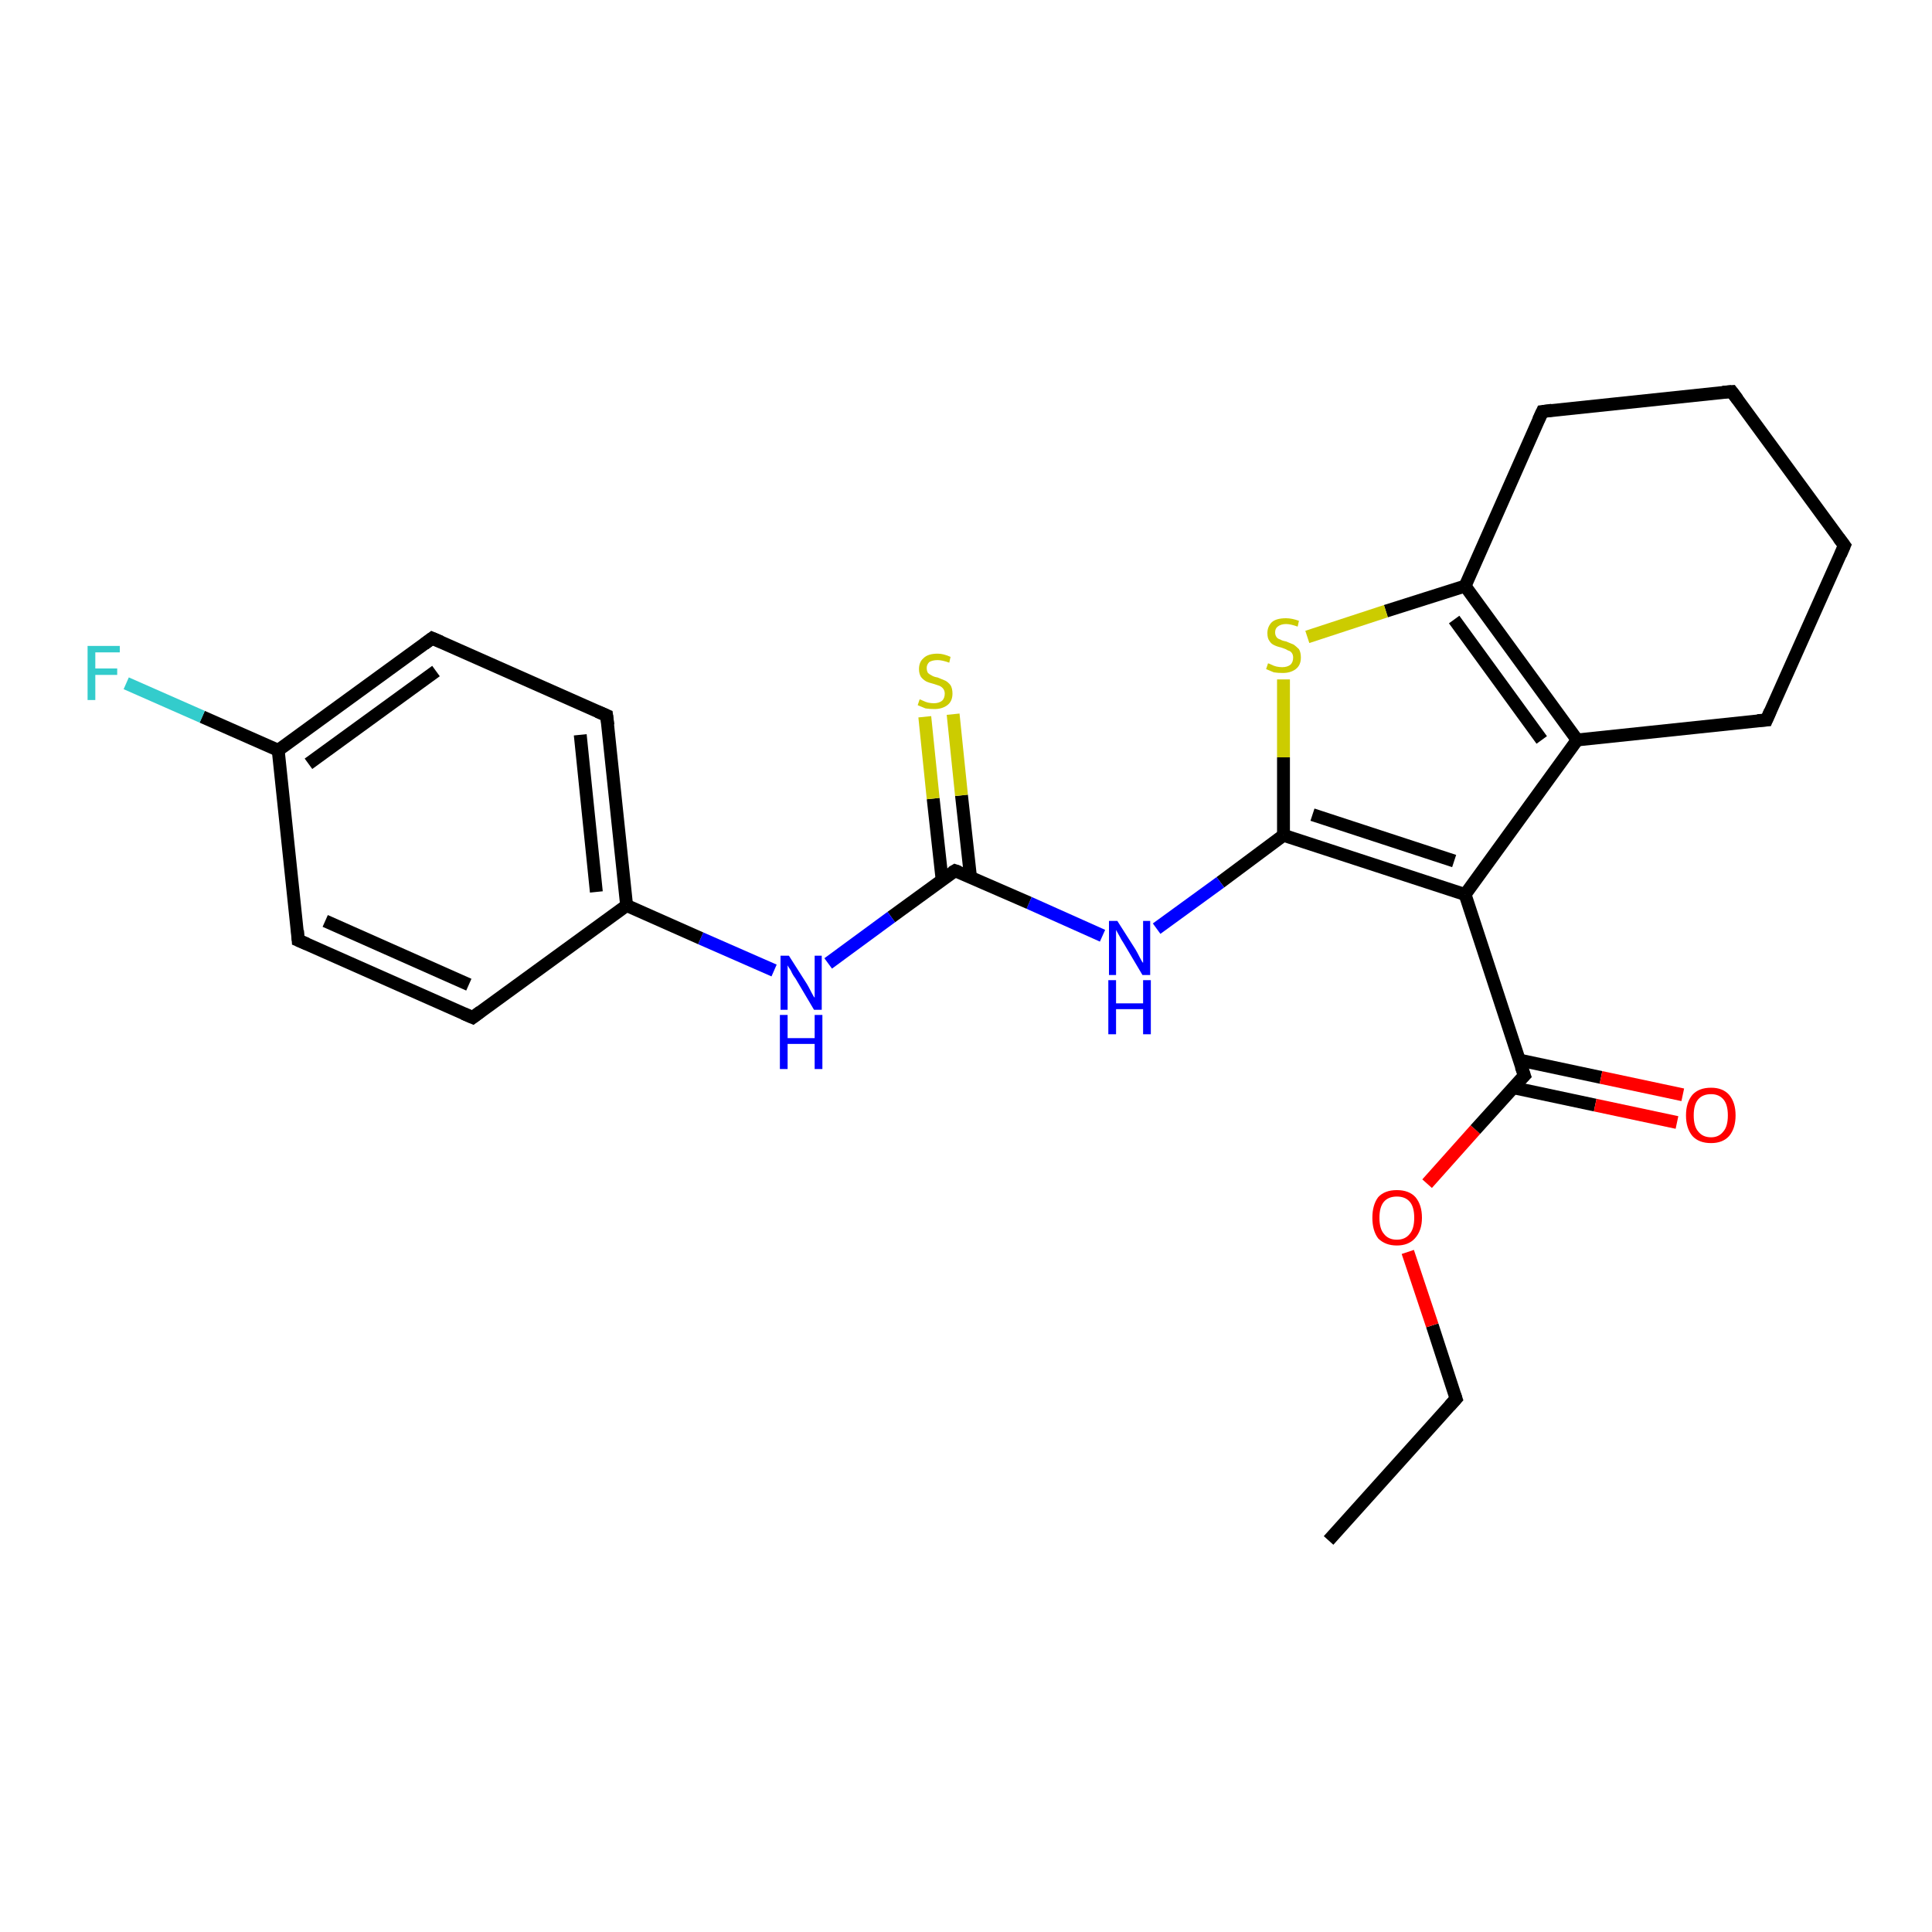 <?xml version='1.0' encoding='iso-8859-1'?>
<svg version='1.1' baseProfile='full'
              xmlns='http://www.w3.org/2000/svg'
                      xmlns:rdkit='http://www.rdkit.org/xml'
                      xmlns:xlink='http://www.w3.org/1999/xlink'
                  xml:space='preserve'
width='300px' height='300px' viewBox='0 0 300 300'>
<!-- END OF HEADER -->
<rect style='opacity:1.0;fill:#FFFFFF;stroke:none' width='300.0' height='300.0' x='0.0' y='0.0'> </rect>
<path class='bond-0 atom-0 atom-1' d='M 206.3,239.2 L 226.1,217.2' style='fill:none;fill-rule:evenodd;stroke:#000000;stroke-width:2.0px;stroke-linecap:butt;stroke-linejoin:miter;stroke-opacity:1' />
<path class='bond-1 atom-1 atom-2' d='M 226.1,217.2 L 222.4,205.8' style='fill:none;fill-rule:evenodd;stroke:#000000;stroke-width:2.0px;stroke-linecap:butt;stroke-linejoin:miter;stroke-opacity:1' />
<path class='bond-1 atom-1 atom-2' d='M 222.4,205.8 L 218.6,194.4' style='fill:none;fill-rule:evenodd;stroke:#FF0000;stroke-width:2.0px;stroke-linecap:butt;stroke-linejoin:miter;stroke-opacity:1' />
<path class='bond-2 atom-2 atom-3' d='M 221.6,183.8 L 229.1,175.4' style='fill:none;fill-rule:evenodd;stroke:#FF0000;stroke-width:2.0px;stroke-linecap:butt;stroke-linejoin:miter;stroke-opacity:1' />
<path class='bond-2 atom-2 atom-3' d='M 229.1,175.4 L 236.7,167.0' style='fill:none;fill-rule:evenodd;stroke:#000000;stroke-width:2.0px;stroke-linecap:butt;stroke-linejoin:miter;stroke-opacity:1' />
<path class='bond-3 atom-3 atom-4' d='M 235.0,168.9 L 247.7,171.6' style='fill:none;fill-rule:evenodd;stroke:#000000;stroke-width:2.0px;stroke-linecap:butt;stroke-linejoin:miter;stroke-opacity:1' />
<path class='bond-3 atom-3 atom-4' d='M 247.7,171.6 L 260.4,174.3' style='fill:none;fill-rule:evenodd;stroke:#FF0000;stroke-width:2.0px;stroke-linecap:butt;stroke-linejoin:miter;stroke-opacity:1' />
<path class='bond-3 atom-3 atom-4' d='M 235.9,164.6 L 248.6,167.3' style='fill:none;fill-rule:evenodd;stroke:#000000;stroke-width:2.0px;stroke-linecap:butt;stroke-linejoin:miter;stroke-opacity:1' />
<path class='bond-3 atom-3 atom-4' d='M 248.6,167.3 L 261.3,170.0' style='fill:none;fill-rule:evenodd;stroke:#FF0000;stroke-width:2.0px;stroke-linecap:butt;stroke-linejoin:miter;stroke-opacity:1' />
<path class='bond-4 atom-3 atom-5' d='M 236.7,167.0 L 227.5,138.9' style='fill:none;fill-rule:evenodd;stroke:#000000;stroke-width:2.0px;stroke-linecap:butt;stroke-linejoin:miter;stroke-opacity:1' />
<path class='bond-5 atom-5 atom-6' d='M 227.5,138.9 L 244.9,114.9' style='fill:none;fill-rule:evenodd;stroke:#000000;stroke-width:2.0px;stroke-linecap:butt;stroke-linejoin:miter;stroke-opacity:1' />
<path class='bond-6 atom-6 atom-7' d='M 244.9,114.9 L 274.3,111.8' style='fill:none;fill-rule:evenodd;stroke:#000000;stroke-width:2.0px;stroke-linecap:butt;stroke-linejoin:miter;stroke-opacity:1' />
<path class='bond-7 atom-7 atom-8' d='M 274.3,111.8 L 286.4,84.7' style='fill:none;fill-rule:evenodd;stroke:#000000;stroke-width:2.0px;stroke-linecap:butt;stroke-linejoin:miter;stroke-opacity:1' />
<path class='bond-8 atom-8 atom-9' d='M 286.4,84.7 L 268.9,60.8' style='fill:none;fill-rule:evenodd;stroke:#000000;stroke-width:2.0px;stroke-linecap:butt;stroke-linejoin:miter;stroke-opacity:1' />
<path class='bond-9 atom-9 atom-10' d='M 268.9,60.8 L 239.5,63.9' style='fill:none;fill-rule:evenodd;stroke:#000000;stroke-width:2.0px;stroke-linecap:butt;stroke-linejoin:miter;stroke-opacity:1' />
<path class='bond-10 atom-10 atom-11' d='M 239.5,63.9 L 227.5,91.0' style='fill:none;fill-rule:evenodd;stroke:#000000;stroke-width:2.0px;stroke-linecap:butt;stroke-linejoin:miter;stroke-opacity:1' />
<path class='bond-11 atom-11 atom-12' d='M 227.5,91.0 L 215.2,94.9' style='fill:none;fill-rule:evenodd;stroke:#000000;stroke-width:2.0px;stroke-linecap:butt;stroke-linejoin:miter;stroke-opacity:1' />
<path class='bond-11 atom-11 atom-12' d='M 215.2,94.9 L 203.0,98.9' style='fill:none;fill-rule:evenodd;stroke:#CCCC00;stroke-width:2.0px;stroke-linecap:butt;stroke-linejoin:miter;stroke-opacity:1' />
<path class='bond-12 atom-12 atom-13' d='M 199.3,105.5 L 199.3,117.6' style='fill:none;fill-rule:evenodd;stroke:#CCCC00;stroke-width:2.0px;stroke-linecap:butt;stroke-linejoin:miter;stroke-opacity:1' />
<path class='bond-12 atom-12 atom-13' d='M 199.3,117.6 L 199.3,129.7' style='fill:none;fill-rule:evenodd;stroke:#000000;stroke-width:2.0px;stroke-linecap:butt;stroke-linejoin:miter;stroke-opacity:1' />
<path class='bond-13 atom-13 atom-14' d='M 199.3,129.7 L 189.5,137.0' style='fill:none;fill-rule:evenodd;stroke:#000000;stroke-width:2.0px;stroke-linecap:butt;stroke-linejoin:miter;stroke-opacity:1' />
<path class='bond-13 atom-13 atom-14' d='M 189.5,137.0 L 179.6,144.2' style='fill:none;fill-rule:evenodd;stroke:#0000FF;stroke-width:2.0px;stroke-linecap:butt;stroke-linejoin:miter;stroke-opacity:1' />
<path class='bond-14 atom-14 atom-15' d='M 171.2,145.3 L 159.8,140.2' style='fill:none;fill-rule:evenodd;stroke:#0000FF;stroke-width:2.0px;stroke-linecap:butt;stroke-linejoin:miter;stroke-opacity:1' />
<path class='bond-14 atom-14 atom-15' d='M 159.8,140.2 L 148.3,135.2' style='fill:none;fill-rule:evenodd;stroke:#000000;stroke-width:2.0px;stroke-linecap:butt;stroke-linejoin:miter;stroke-opacity:1' />
<path class='bond-15 atom-15 atom-16' d='M 150.7,136.2 L 149.3,123.5' style='fill:none;fill-rule:evenodd;stroke:#000000;stroke-width:2.0px;stroke-linecap:butt;stroke-linejoin:miter;stroke-opacity:1' />
<path class='bond-15 atom-15 atom-16' d='M 149.3,123.5 L 148.0,110.9' style='fill:none;fill-rule:evenodd;stroke:#CCCC00;stroke-width:2.0px;stroke-linecap:butt;stroke-linejoin:miter;stroke-opacity:1' />
<path class='bond-15 atom-15 atom-16' d='M 146.3,136.7 L 144.9,124.0' style='fill:none;fill-rule:evenodd;stroke:#000000;stroke-width:2.0px;stroke-linecap:butt;stroke-linejoin:miter;stroke-opacity:1' />
<path class='bond-15 atom-15 atom-16' d='M 144.9,124.0 L 143.6,111.3' style='fill:none;fill-rule:evenodd;stroke:#CCCC00;stroke-width:2.0px;stroke-linecap:butt;stroke-linejoin:miter;stroke-opacity:1' />
<path class='bond-16 atom-15 atom-17' d='M 148.3,135.2 L 138.4,142.4' style='fill:none;fill-rule:evenodd;stroke:#000000;stroke-width:2.0px;stroke-linecap:butt;stroke-linejoin:miter;stroke-opacity:1' />
<path class='bond-16 atom-15 atom-17' d='M 138.4,142.4 L 128.6,149.6' style='fill:none;fill-rule:evenodd;stroke:#0000FF;stroke-width:2.0px;stroke-linecap:butt;stroke-linejoin:miter;stroke-opacity:1' />
<path class='bond-17 atom-17 atom-18' d='M 120.2,150.7 L 108.8,145.7' style='fill:none;fill-rule:evenodd;stroke:#0000FF;stroke-width:2.0px;stroke-linecap:butt;stroke-linejoin:miter;stroke-opacity:1' />
<path class='bond-17 atom-17 atom-18' d='M 108.8,145.7 L 97.3,140.6' style='fill:none;fill-rule:evenodd;stroke:#000000;stroke-width:2.0px;stroke-linecap:butt;stroke-linejoin:miter;stroke-opacity:1' />
<path class='bond-18 atom-18 atom-19' d='M 97.3,140.6 L 94.2,111.1' style='fill:none;fill-rule:evenodd;stroke:#000000;stroke-width:2.0px;stroke-linecap:butt;stroke-linejoin:miter;stroke-opacity:1' />
<path class='bond-18 atom-18 atom-19' d='M 92.6,138.5 L 90.1,114.1' style='fill:none;fill-rule:evenodd;stroke:#000000;stroke-width:2.0px;stroke-linecap:butt;stroke-linejoin:miter;stroke-opacity:1' />
<path class='bond-19 atom-19 atom-20' d='M 94.2,111.1 L 67.1,99.1' style='fill:none;fill-rule:evenodd;stroke:#000000;stroke-width:2.0px;stroke-linecap:butt;stroke-linejoin:miter;stroke-opacity:1' />
<path class='bond-20 atom-20 atom-21' d='M 67.1,99.1 L 43.2,116.5' style='fill:none;fill-rule:evenodd;stroke:#000000;stroke-width:2.0px;stroke-linecap:butt;stroke-linejoin:miter;stroke-opacity:1' />
<path class='bond-20 atom-20 atom-21' d='M 67.7,104.2 L 47.9,118.6' style='fill:none;fill-rule:evenodd;stroke:#000000;stroke-width:2.0px;stroke-linecap:butt;stroke-linejoin:miter;stroke-opacity:1' />
<path class='bond-21 atom-21 atom-22' d='M 43.2,116.5 L 31.4,111.3' style='fill:none;fill-rule:evenodd;stroke:#000000;stroke-width:2.0px;stroke-linecap:butt;stroke-linejoin:miter;stroke-opacity:1' />
<path class='bond-21 atom-21 atom-22' d='M 31.4,111.3 L 19.6,106.1' style='fill:none;fill-rule:evenodd;stroke:#33CCCC;stroke-width:2.0px;stroke-linecap:butt;stroke-linejoin:miter;stroke-opacity:1' />
<path class='bond-22 atom-21 atom-23' d='M 43.2,116.5 L 46.3,146.0' style='fill:none;fill-rule:evenodd;stroke:#000000;stroke-width:2.0px;stroke-linecap:butt;stroke-linejoin:miter;stroke-opacity:1' />
<path class='bond-23 atom-23 atom-24' d='M 46.3,146.0 L 73.4,158.0' style='fill:none;fill-rule:evenodd;stroke:#000000;stroke-width:2.0px;stroke-linecap:butt;stroke-linejoin:miter;stroke-opacity:1' />
<path class='bond-23 atom-23 atom-24' d='M 50.5,143.0 L 72.8,152.9' style='fill:none;fill-rule:evenodd;stroke:#000000;stroke-width:2.0px;stroke-linecap:butt;stroke-linejoin:miter;stroke-opacity:1' />
<path class='bond-24 atom-13 atom-5' d='M 199.3,129.7 L 227.5,138.9' style='fill:none;fill-rule:evenodd;stroke:#000000;stroke-width:2.0px;stroke-linecap:butt;stroke-linejoin:miter;stroke-opacity:1' />
<path class='bond-24 atom-13 atom-5' d='M 203.8,126.5 L 225.8,133.7' style='fill:none;fill-rule:evenodd;stroke:#000000;stroke-width:2.0px;stroke-linecap:butt;stroke-linejoin:miter;stroke-opacity:1' />
<path class='bond-25 atom-24 atom-18' d='M 73.4,158.0 L 97.3,140.6' style='fill:none;fill-rule:evenodd;stroke:#000000;stroke-width:2.0px;stroke-linecap:butt;stroke-linejoin:miter;stroke-opacity:1' />
<path class='bond-26 atom-11 atom-6' d='M 227.5,91.0 L 244.9,114.9' style='fill:none;fill-rule:evenodd;stroke:#000000;stroke-width:2.0px;stroke-linecap:butt;stroke-linejoin:miter;stroke-opacity:1' />
<path class='bond-26 atom-11 atom-6' d='M 225.8,96.2 L 239.4,114.9' style='fill:none;fill-rule:evenodd;stroke:#000000;stroke-width:2.0px;stroke-linecap:butt;stroke-linejoin:miter;stroke-opacity:1' />
<path d='M 225.1,218.3 L 226.1,217.2 L 225.9,216.6' style='fill:none;stroke:#000000;stroke-width:2.0px;stroke-linecap:butt;stroke-linejoin:miter;stroke-opacity:1;' />
<path d='M 236.3,167.4 L 236.7,167.0 L 236.2,165.6' style='fill:none;stroke:#000000;stroke-width:2.0px;stroke-linecap:butt;stroke-linejoin:miter;stroke-opacity:1;' />
<path d='M 272.9,111.9 L 274.3,111.8 L 274.9,110.4' style='fill:none;stroke:#000000;stroke-width:2.0px;stroke-linecap:butt;stroke-linejoin:miter;stroke-opacity:1;' />
<path d='M 285.8,86.1 L 286.4,84.7 L 285.5,83.5' style='fill:none;stroke:#000000;stroke-width:2.0px;stroke-linecap:butt;stroke-linejoin:miter;stroke-opacity:1;' />
<path d='M 269.8,62.0 L 268.9,60.8 L 267.5,60.9' style='fill:none;stroke:#000000;stroke-width:2.0px;stroke-linecap:butt;stroke-linejoin:miter;stroke-opacity:1;' />
<path d='M 241.0,63.7 L 239.5,63.9 L 238.9,65.2' style='fill:none;stroke:#000000;stroke-width:2.0px;stroke-linecap:butt;stroke-linejoin:miter;stroke-opacity:1;' />
<path d='M 148.9,135.4 L 148.3,135.2 L 147.8,135.5' style='fill:none;stroke:#000000;stroke-width:2.0px;stroke-linecap:butt;stroke-linejoin:miter;stroke-opacity:1;' />
<path d='M 94.4,112.6 L 94.2,111.1 L 92.8,110.5' style='fill:none;stroke:#000000;stroke-width:2.0px;stroke-linecap:butt;stroke-linejoin:miter;stroke-opacity:1;' />
<path d='M 68.5,99.7 L 67.1,99.1 L 65.9,100.0' style='fill:none;stroke:#000000;stroke-width:2.0px;stroke-linecap:butt;stroke-linejoin:miter;stroke-opacity:1;' />
<path d='M 46.2,144.5 L 46.3,146.0 L 47.7,146.6' style='fill:none;stroke:#000000;stroke-width:2.0px;stroke-linecap:butt;stroke-linejoin:miter;stroke-opacity:1;' />
<path d='M 72.0,157.4 L 73.4,158.0 L 74.6,157.1' style='fill:none;stroke:#000000;stroke-width:2.0px;stroke-linecap:butt;stroke-linejoin:miter;stroke-opacity:1;' />
<path class='atom-2' d='M 213.1 189.1
Q 213.1 187.1, 214.0 185.9
Q 215.0 184.8, 216.9 184.8
Q 218.8 184.8, 219.8 185.9
Q 220.8 187.1, 220.8 189.1
Q 220.8 191.1, 219.7 192.3
Q 218.7 193.4, 216.9 193.4
Q 215.1 193.4, 214.0 192.3
Q 213.1 191.1, 213.1 189.1
M 216.9 192.5
Q 218.2 192.5, 218.9 191.6
Q 219.6 190.8, 219.6 189.1
Q 219.6 187.4, 218.9 186.6
Q 218.2 185.8, 216.9 185.8
Q 215.6 185.8, 214.9 186.6
Q 214.2 187.4, 214.2 189.1
Q 214.2 190.8, 214.9 191.6
Q 215.6 192.5, 216.9 192.5
' fill='#FF0000'/>
<path class='atom-4' d='M 261.8 173.2
Q 261.8 171.2, 262.8 170.0
Q 263.8 168.9, 265.7 168.9
Q 267.5 168.9, 268.5 170.0
Q 269.5 171.2, 269.5 173.2
Q 269.5 175.2, 268.5 176.4
Q 267.5 177.5, 265.7 177.5
Q 263.8 177.5, 262.8 176.4
Q 261.8 175.2, 261.8 173.2
M 265.7 176.6
Q 266.9 176.6, 267.6 175.7
Q 268.3 174.9, 268.3 173.2
Q 268.3 171.5, 267.6 170.7
Q 266.9 169.9, 265.7 169.9
Q 264.4 169.9, 263.7 170.7
Q 263.0 171.5, 263.0 173.2
Q 263.0 174.9, 263.7 175.7
Q 264.4 176.6, 265.7 176.6
' fill='#FF0000'/>
<path class='atom-12' d='M 196.9 103.0
Q 197.0 103.0, 197.4 103.2
Q 197.8 103.4, 198.2 103.5
Q 198.7 103.6, 199.1 103.6
Q 199.9 103.6, 200.4 103.2
Q 200.8 102.8, 200.8 102.1
Q 200.8 101.7, 200.6 101.4
Q 200.4 101.1, 200.0 101.0
Q 199.7 100.8, 199.1 100.6
Q 198.3 100.4, 197.9 100.2
Q 197.4 100.0, 197.1 99.5
Q 196.8 99.1, 196.8 98.3
Q 196.8 97.3, 197.5 96.6
Q 198.2 96.0, 199.7 96.0
Q 200.6 96.0, 201.7 96.4
L 201.5 97.3
Q 200.4 96.9, 199.7 96.9
Q 198.9 96.9, 198.4 97.3
Q 198.0 97.6, 198.0 98.2
Q 198.0 98.6, 198.2 98.9
Q 198.4 99.2, 198.8 99.3
Q 199.1 99.5, 199.7 99.6
Q 200.4 99.9, 200.9 100.1
Q 201.3 100.4, 201.7 100.8
Q 202.0 101.3, 202.0 102.1
Q 202.0 103.3, 201.2 103.9
Q 200.4 104.5, 199.2 104.5
Q 198.4 104.5, 197.8 104.4
Q 197.3 104.2, 196.6 103.9
L 196.9 103.0
' fill='#CCCC00'/>
<path class='atom-14' d='M 173.5 143.0
L 176.3 147.4
Q 176.6 147.9, 177.0 148.7
Q 177.4 149.5, 177.5 149.5
L 177.5 143.0
L 178.6 143.0
L 178.6 151.4
L 177.4 151.4
L 174.5 146.5
Q 174.1 145.9, 173.8 145.3
Q 173.4 144.6, 173.3 144.4
L 173.3 151.4
L 172.2 151.4
L 172.2 143.0
L 173.5 143.0
' fill='#0000FF'/>
<path class='atom-14' d='M 172.1 152.2
L 173.3 152.2
L 173.3 155.8
L 177.5 155.8
L 177.5 152.2
L 178.7 152.2
L 178.7 160.6
L 177.5 160.6
L 177.5 156.7
L 173.3 156.7
L 173.3 160.6
L 172.1 160.6
L 172.1 152.2
' fill='#0000FF'/>
<path class='atom-16' d='M 142.8 108.6
Q 142.9 108.6, 143.3 108.8
Q 143.7 109.0, 144.1 109.1
Q 144.6 109.2, 145.0 109.2
Q 145.8 109.2, 146.3 108.8
Q 146.7 108.4, 146.7 107.7
Q 146.7 107.3, 146.5 107.0
Q 146.3 106.7, 145.9 106.5
Q 145.6 106.4, 145.0 106.2
Q 144.2 106.0, 143.8 105.8
Q 143.3 105.5, 143.0 105.1
Q 142.7 104.6, 142.7 103.9
Q 142.7 102.8, 143.4 102.2
Q 144.1 101.5, 145.6 101.5
Q 146.5 101.5, 147.6 102.0
L 147.4 102.9
Q 146.3 102.5, 145.6 102.5
Q 144.8 102.5, 144.3 102.8
Q 143.9 103.2, 143.9 103.7
Q 143.9 104.2, 144.1 104.5
Q 144.3 104.7, 144.7 104.9
Q 145.0 105.1, 145.6 105.2
Q 146.3 105.5, 146.8 105.7
Q 147.2 105.9, 147.6 106.4
Q 147.9 106.9, 147.9 107.7
Q 147.9 108.9, 147.1 109.5
Q 146.3 110.1, 145.1 110.1
Q 144.3 110.1, 143.7 110.0
Q 143.2 109.8, 142.5 109.5
L 142.8 108.6
' fill='#CCCC00'/>
<path class='atom-17' d='M 122.5 148.4
L 125.3 152.8
Q 125.6 153.3, 126.0 154.1
Q 126.4 154.9, 126.5 154.9
L 126.5 148.4
L 127.6 148.4
L 127.6 156.8
L 126.4 156.8
L 123.5 151.9
Q 123.1 151.4, 122.8 150.7
Q 122.4 150.1, 122.3 149.9
L 122.3 156.8
L 121.2 156.8
L 121.2 148.4
L 122.5 148.4
' fill='#0000FF'/>
<path class='atom-17' d='M 121.1 157.6
L 122.3 157.6
L 122.3 161.2
L 126.5 161.2
L 126.5 157.6
L 127.7 157.6
L 127.7 166.0
L 126.5 166.0
L 126.5 162.1
L 122.3 162.1
L 122.3 166.0
L 121.1 166.0
L 121.1 157.6
' fill='#0000FF'/>
<path class='atom-22' d='M 13.6 100.3
L 18.6 100.3
L 18.6 101.3
L 14.8 101.3
L 14.8 103.8
L 18.2 103.8
L 18.2 104.8
L 14.8 104.8
L 14.8 108.7
L 13.6 108.7
L 13.6 100.3
' fill='#33CCCC'/>
</svg>
